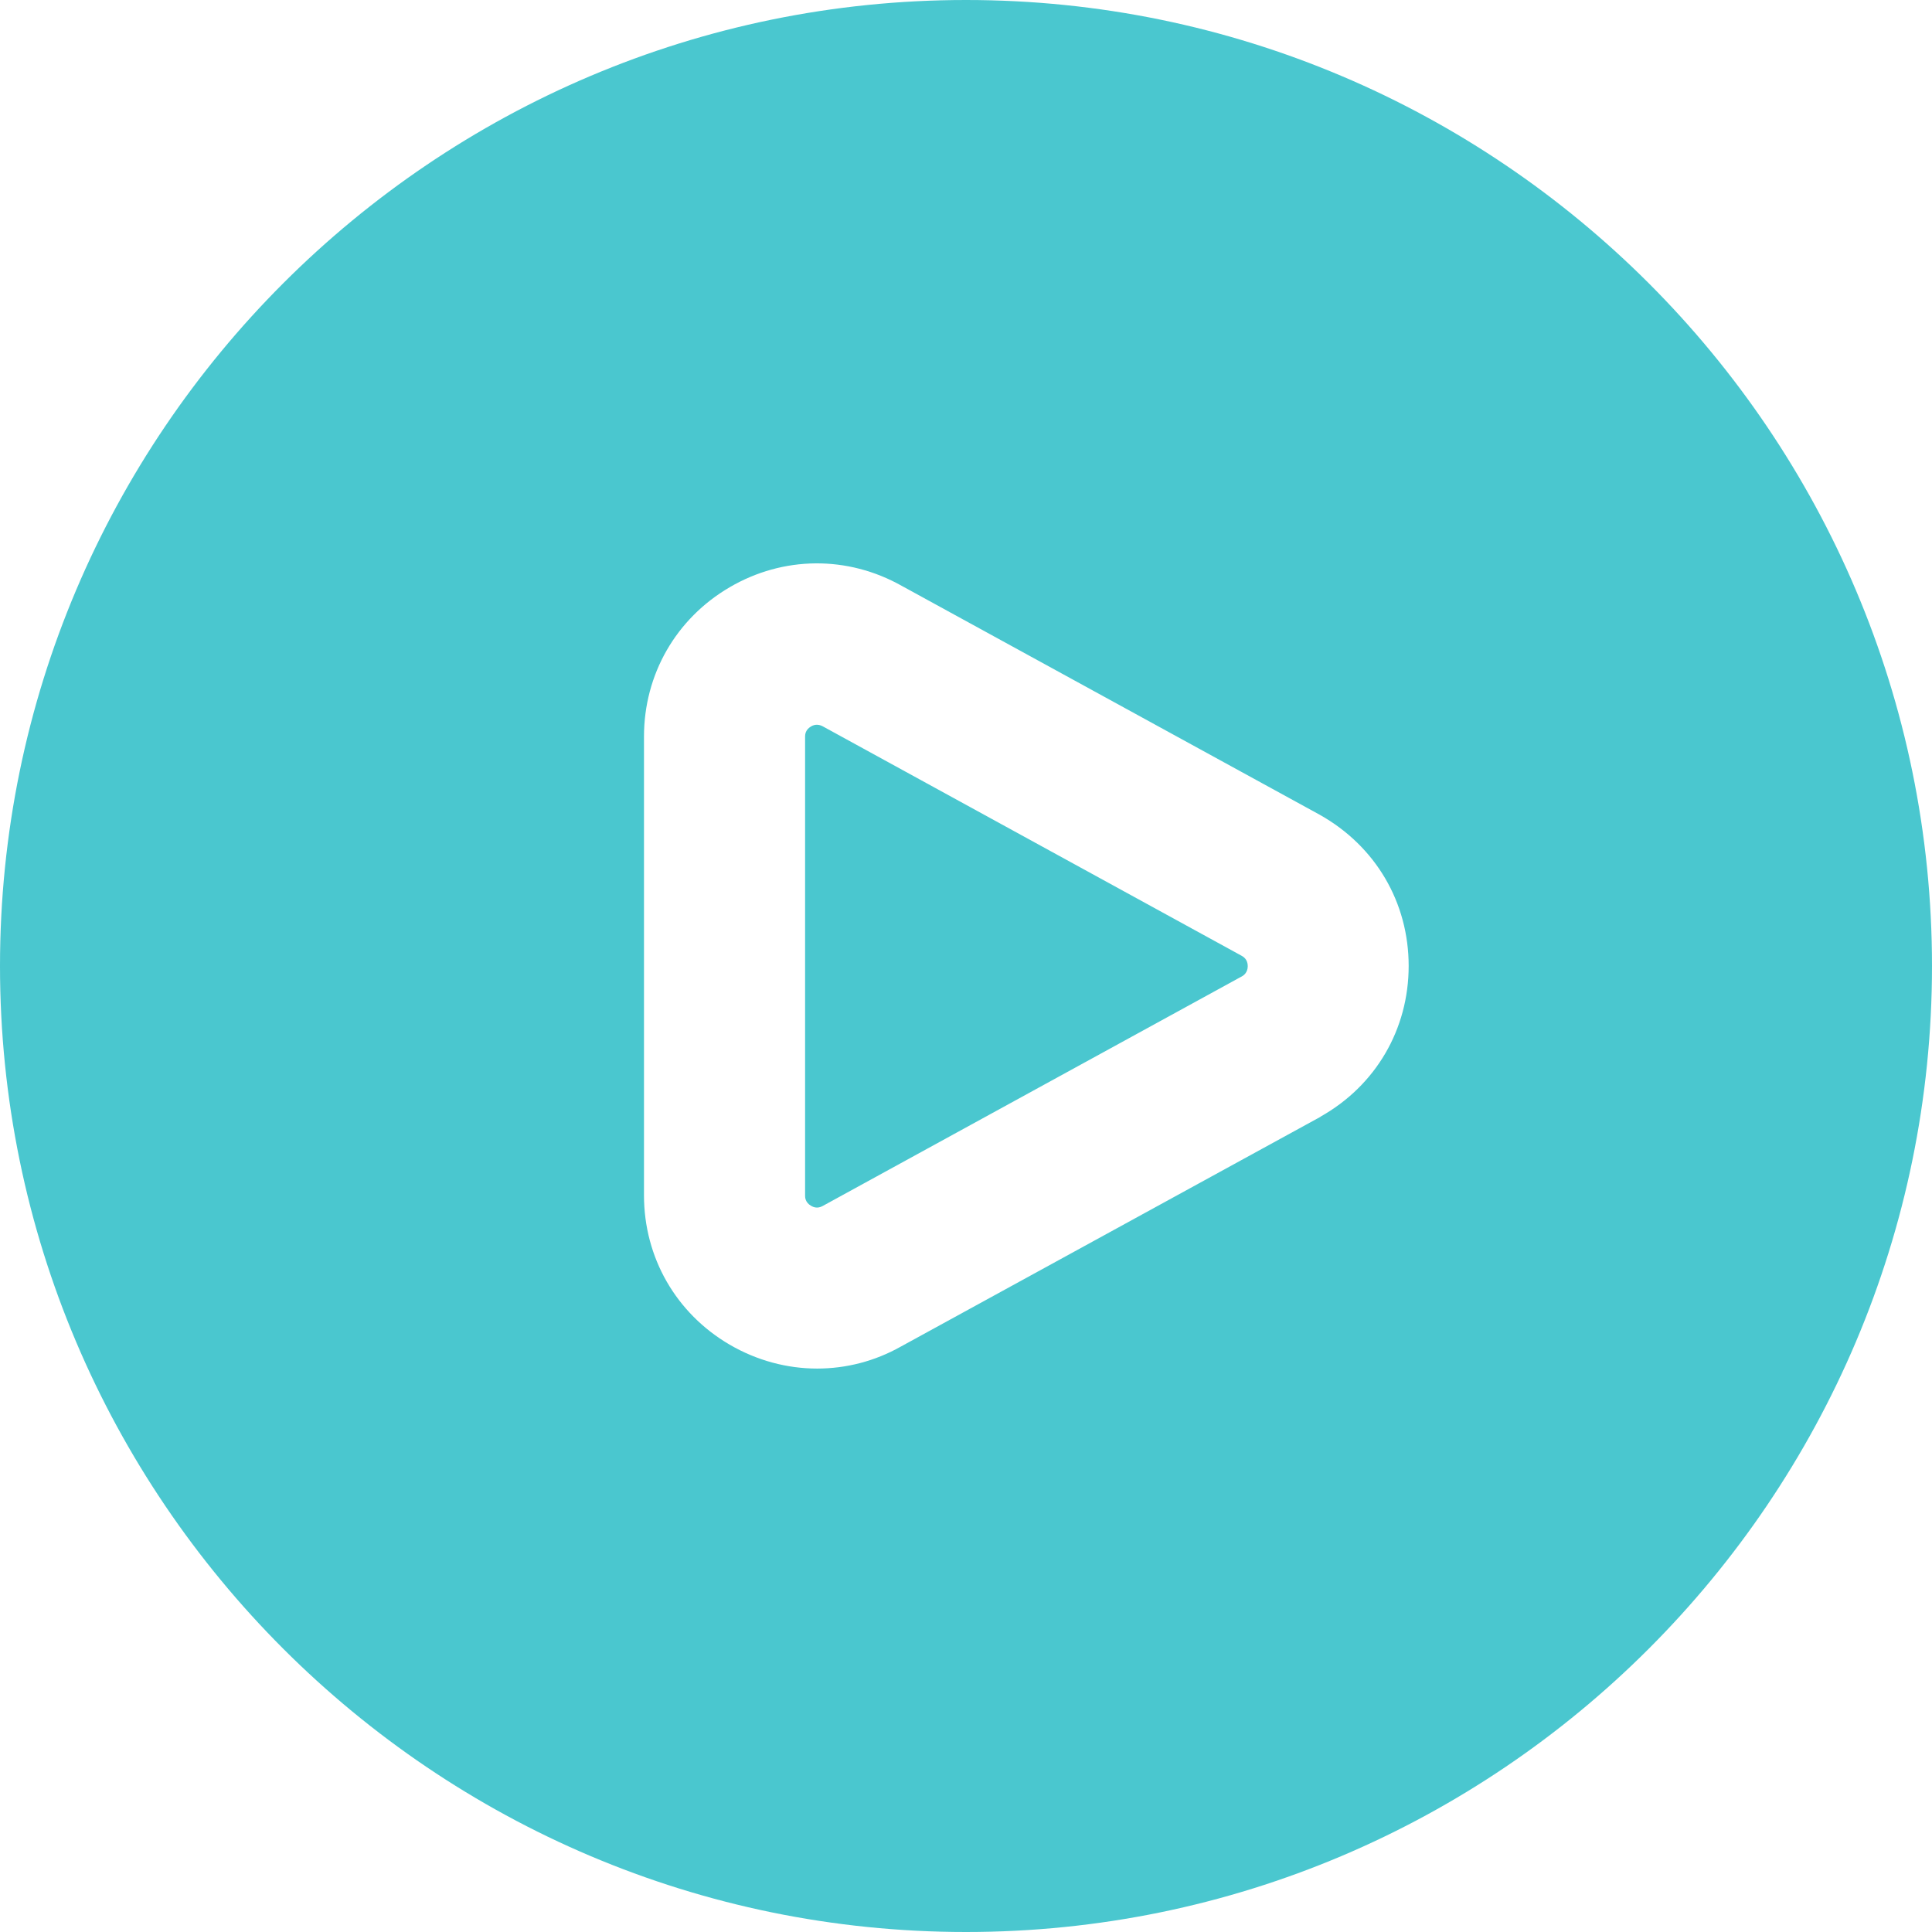 <svg width="49" height="49" viewBox="0 0 49 49" fill="none" xmlns="http://www.w3.org/2000/svg">
<path d="M24.5 0C10.99 0 0 10.99 0 24.5C0 38.01 10.99 49 24.5 49C38.01 49 49 38.01 49 24.5C49 10.99 38.01 0 24.5 0ZM33.492 28.324L22.85 34.151C22.187 34.525 21.456 34.71 20.725 34.71C19.963 34.71 19.2 34.508 18.506 34.104C17.144 33.308 16.333 31.893 16.333 30.317V18.681C16.333 17.105 17.144 15.69 18.506 14.894C19.863 14.1 21.497 14.085 22.871 14.859L33.471 20.664C34.892 21.462 35.727 22.891 35.727 24.498C35.727 26.105 34.892 27.534 33.489 28.322L33.492 28.324ZM31.646 24.5C31.646 24.678 31.527 24.743 31.511 24.755L20.87 30.584C20.831 30.605 20.713 30.67 20.57 30.582C20.419 30.494 20.419 30.364 20.419 30.321V18.685C20.419 18.642 20.419 18.512 20.57 18.424C20.625 18.391 20.676 18.381 20.721 18.381C20.794 18.381 20.854 18.414 20.89 18.434L31.491 24.241C31.529 24.263 31.646 24.328 31.646 24.506V24.5Z" fill="#4AC7CF"/>
</svg>

